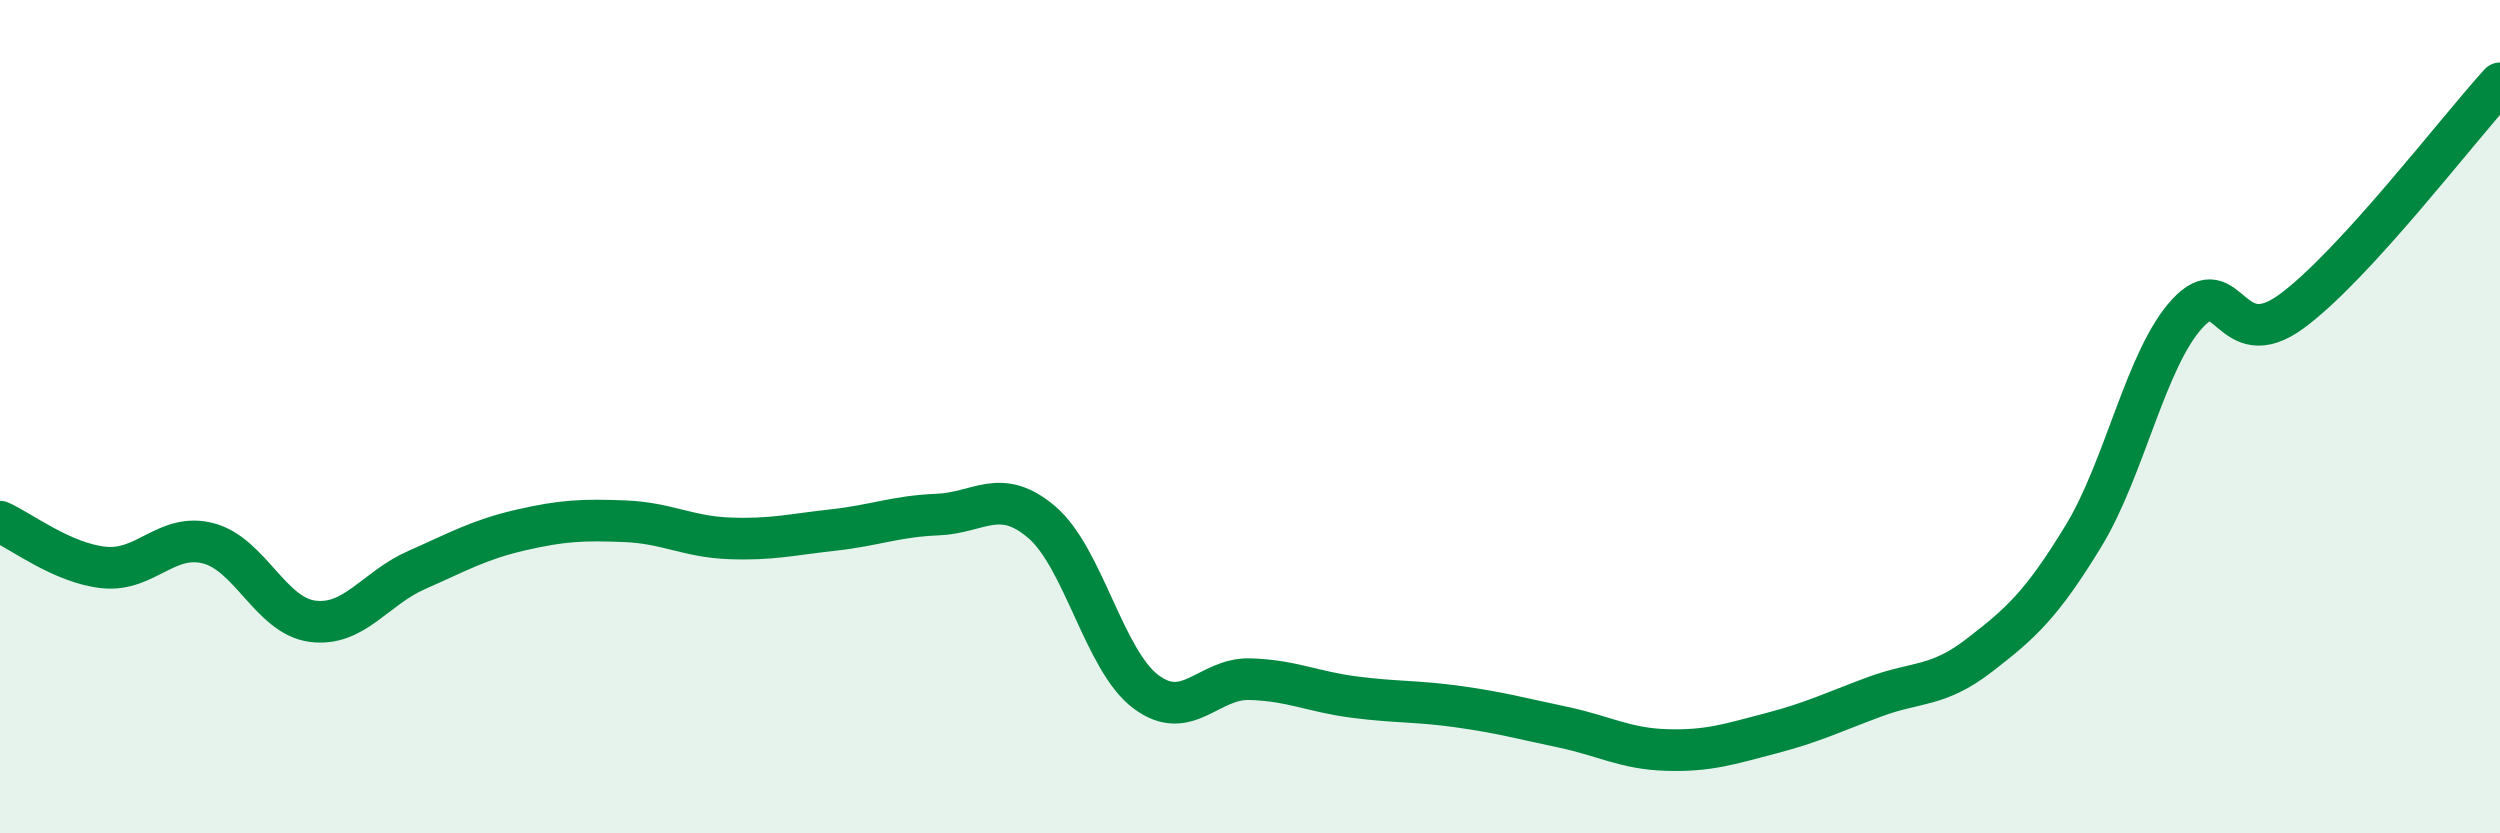 
    <svg width="60" height="20" viewBox="0 0 60 20" xmlns="http://www.w3.org/2000/svg">
      <path
        d="M 0,12.52 C 0.5,12.74 1.5,13.52 2.5,13.62 C 3.5,13.72 4,12.78 5,13.04 C 6,13.3 6.5,14.78 7.5,14.91 C 8.5,15.04 9,14.12 10,13.68 C 11,13.24 11.5,12.95 12.5,12.72 C 13.5,12.49 14,12.47 15,12.51 C 16,12.55 16.5,12.88 17.5,12.92 C 18.5,12.96 19,12.83 20,12.72 C 21,12.61 21.5,12.39 22.5,12.35 C 23.5,12.31 24,11.68 25,12.53 C 26,13.38 26.5,15.85 27.5,16.6 C 28.5,17.35 29,16.27 30,16.3 C 31,16.33 31.5,16.6 32.5,16.73 C 33.5,16.86 34,16.82 35,16.96 C 36,17.1 36.5,17.24 37.5,17.45 C 38.5,17.66 39,17.97 40,18 C 41,18.03 41.5,17.86 42.5,17.6 C 43.5,17.34 44,17.09 45,16.72 C 46,16.35 46.5,16.5 47.5,15.73 C 48.5,14.96 49,14.51 50,12.87 C 51,11.23 51.5,8.6 52.5,7.52 C 53.5,6.44 53.5,8.57 55,7.47 C 56.5,6.37 59,3.09 60,2L60 20L0 20Z"
        fill="#008740"
        opacity="0.1"
        stroke-linecap="round"
        stroke-linejoin="round"
      />
      <path
        d="M 0,12.52 C 0.5,12.74 1.5,13.52 2.5,13.62 C 3.5,13.72 4,12.78 5,13.04 C 6,13.3 6.5,14.78 7.5,14.91 C 8.5,15.04 9,14.12 10,13.68 C 11,13.24 11.5,12.95 12.5,12.72 C 13.5,12.49 14,12.47 15,12.51 C 16,12.55 16.5,12.88 17.5,12.92 C 18.5,12.96 19,12.83 20,12.72 C 21,12.61 21.5,12.39 22.5,12.35 C 23.5,12.31 24,11.68 25,12.53 C 26,13.38 26.5,15.85 27.5,16.6 C 28.5,17.35 29,16.27 30,16.3 C 31,16.33 31.5,16.6 32.5,16.73 C 33.5,16.86 34,16.82 35,16.96 C 36,17.1 36.5,17.24 37.5,17.45 C 38.5,17.66 39,17.97 40,18 C 41,18.03 41.5,17.86 42.5,17.6 C 43.5,17.34 44,17.09 45,16.72 C 46,16.35 46.5,16.5 47.5,15.73 C 48.5,14.96 49,14.51 50,12.87 C 51,11.23 51.5,8.6 52.5,7.52 C 53.5,6.44 53.5,8.57 55,7.47 C 56.5,6.37 59,3.09 60,2"
        stroke="#008740"
        stroke-width="1"
        fill="none"
        stroke-linecap="round"
        stroke-linejoin="round"
      />
    </svg>
  